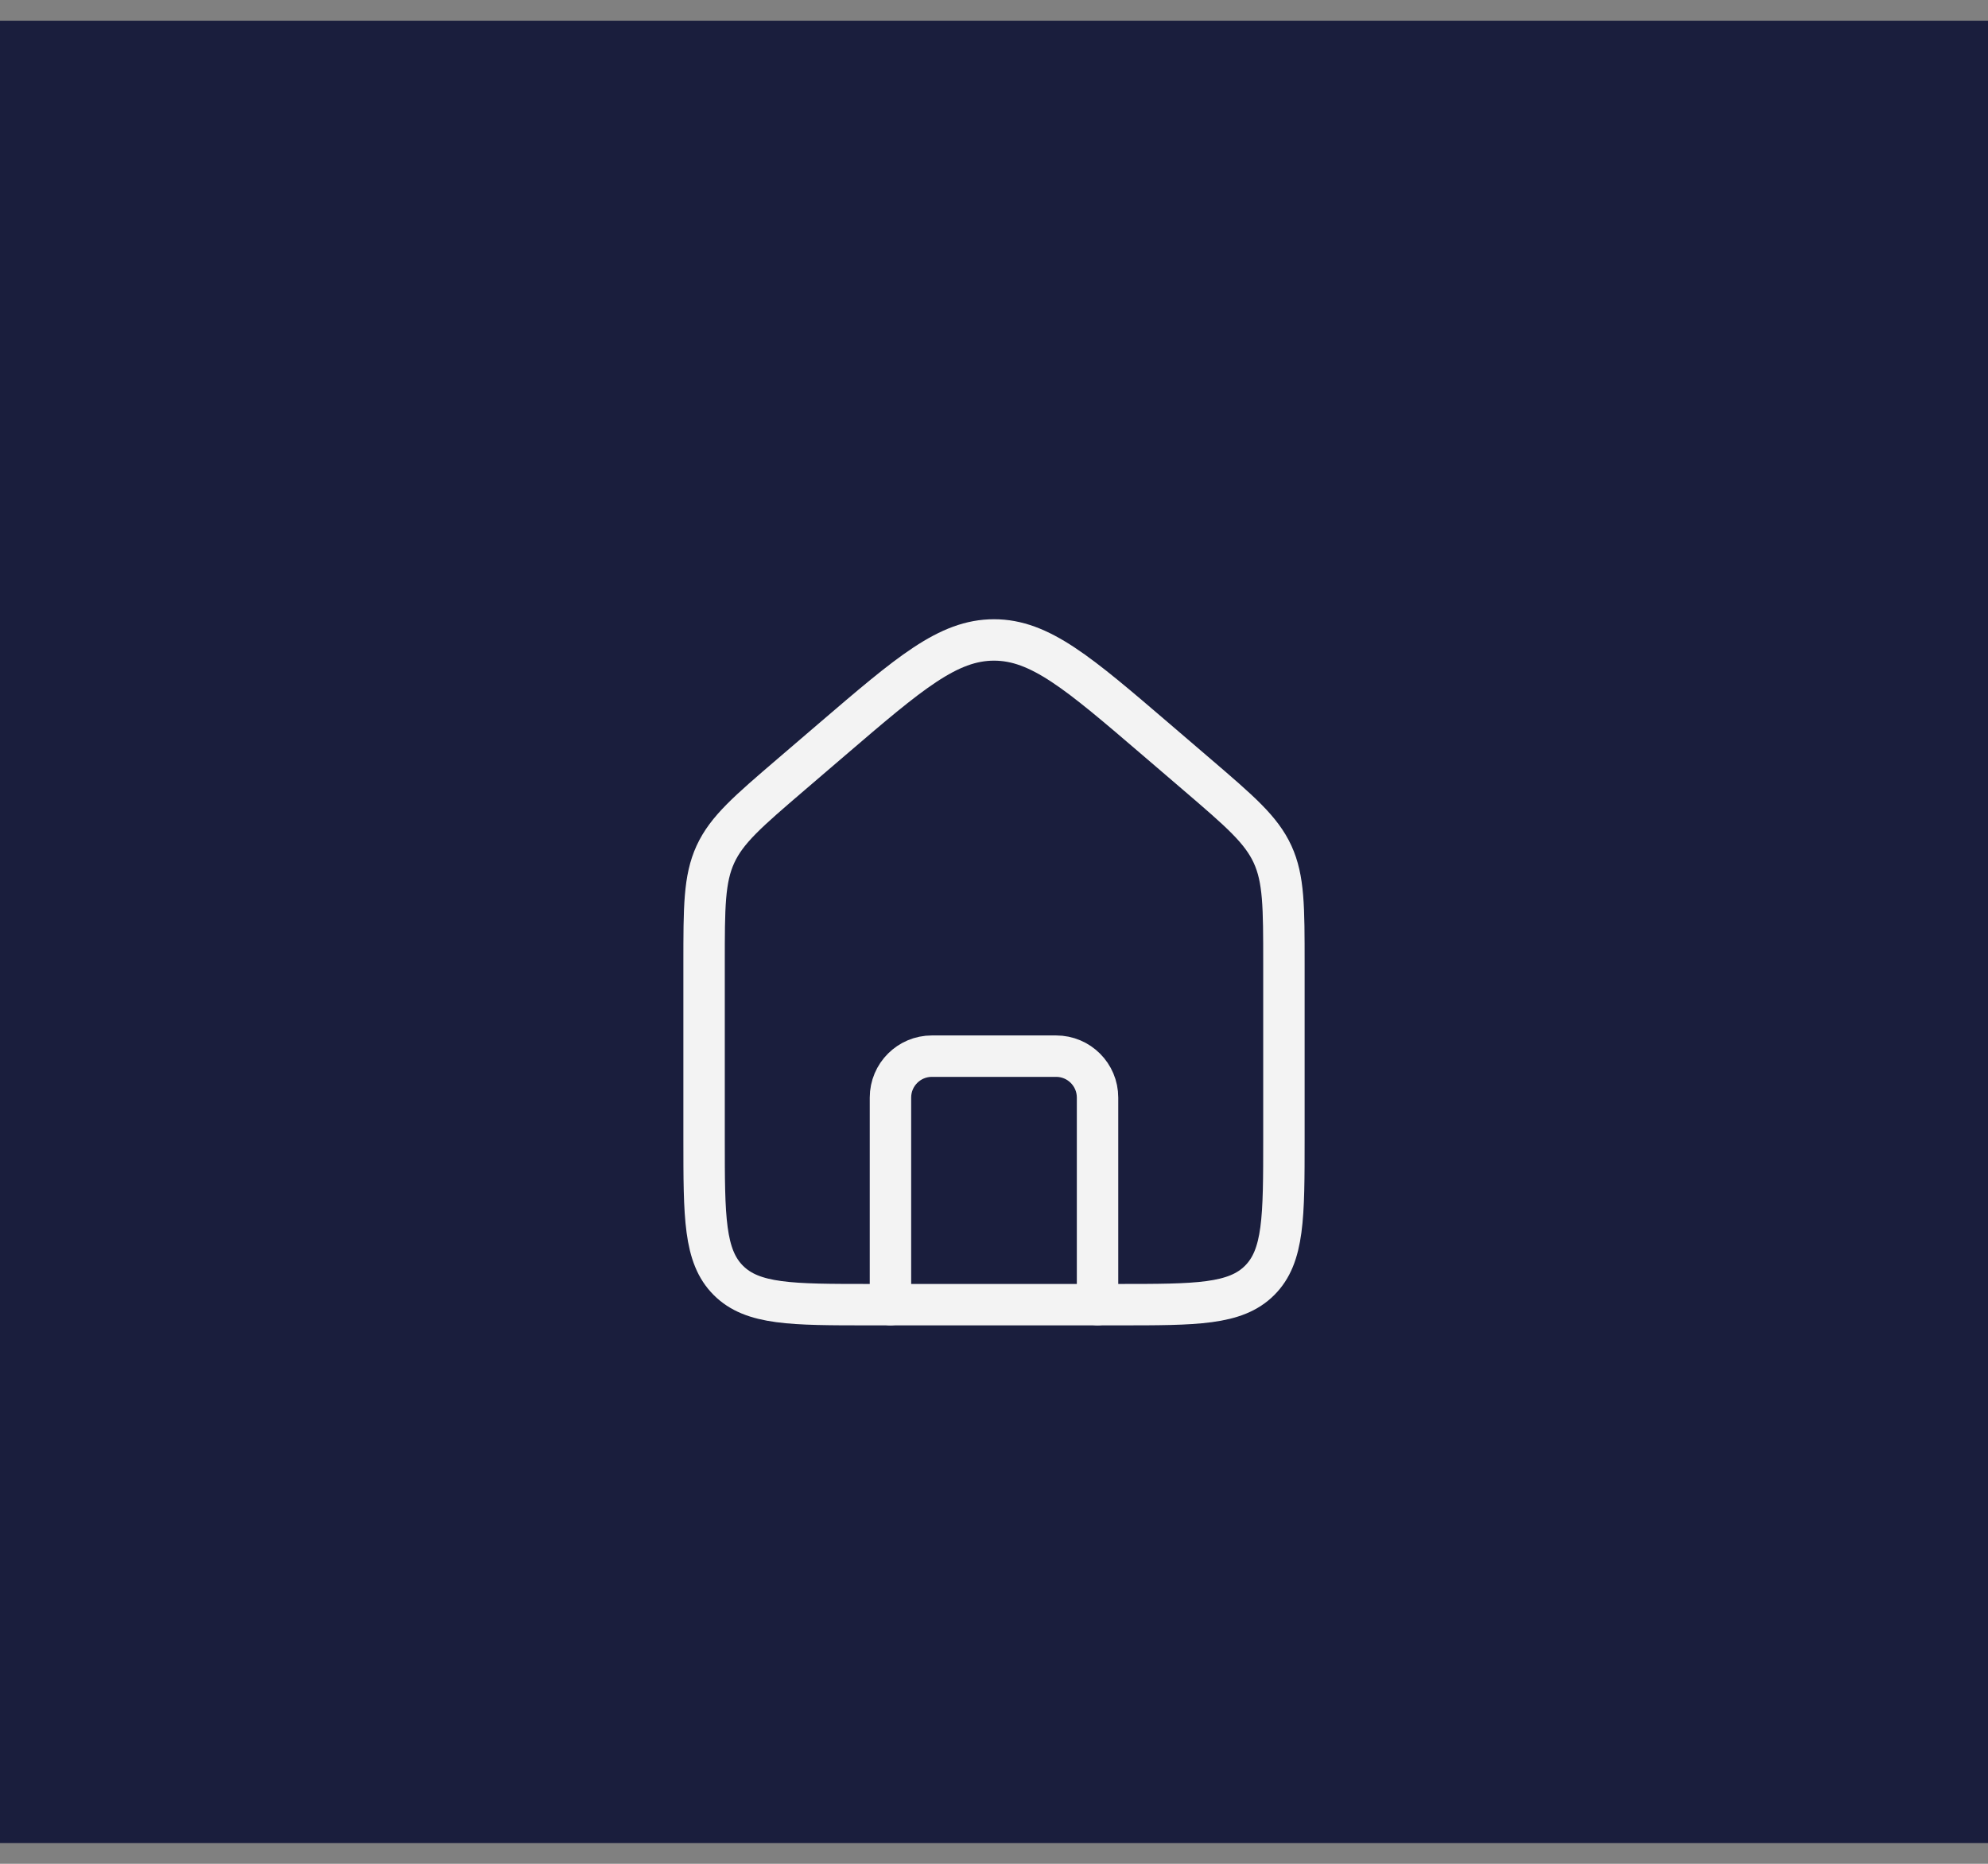 <svg width="48" height="45" viewBox="0 0 48 45" fill="none" xmlns="http://www.w3.org/2000/svg">
<rect x="0" y="0" width="48" height="45" fill="#808080" stroke="none"/>
<rect width="48" height="44" transform="translate(0 0.5)" fill="#1A1E3D"/>
<path d="M17 23.26C17 21.902 17 21.223 17.274 20.626C17.549 20.029 18.064 19.588 19.095 18.704L20.095 17.847C21.959 16.25 22.89 15.451 24 15.451C25.11 15.451 26.041 16.25 27.905 17.847L28.905 18.704C29.936 19.588 30.451 20.029 30.726 20.626C31 21.223 31 21.902 31 23.26V27.5C31 29.386 31 30.328 30.414 30.914C29.828 31.5 28.886 31.5 27 31.5H21C19.114 31.5 18.172 31.5 17.586 30.914C17 30.328 17 29.386 17 27.5V23.26Z" stroke="#F3F3F3"/>
<path d="M26.5 31.5V26.5C26.5 25.948 26.052 25.5 25.5 25.5H22.5C21.948 25.5 21.5 25.948 21.5 26.5V31.5" stroke="#F3F3F3" stroke-linecap="round" stroke-linejoin="round"/>
</svg>
